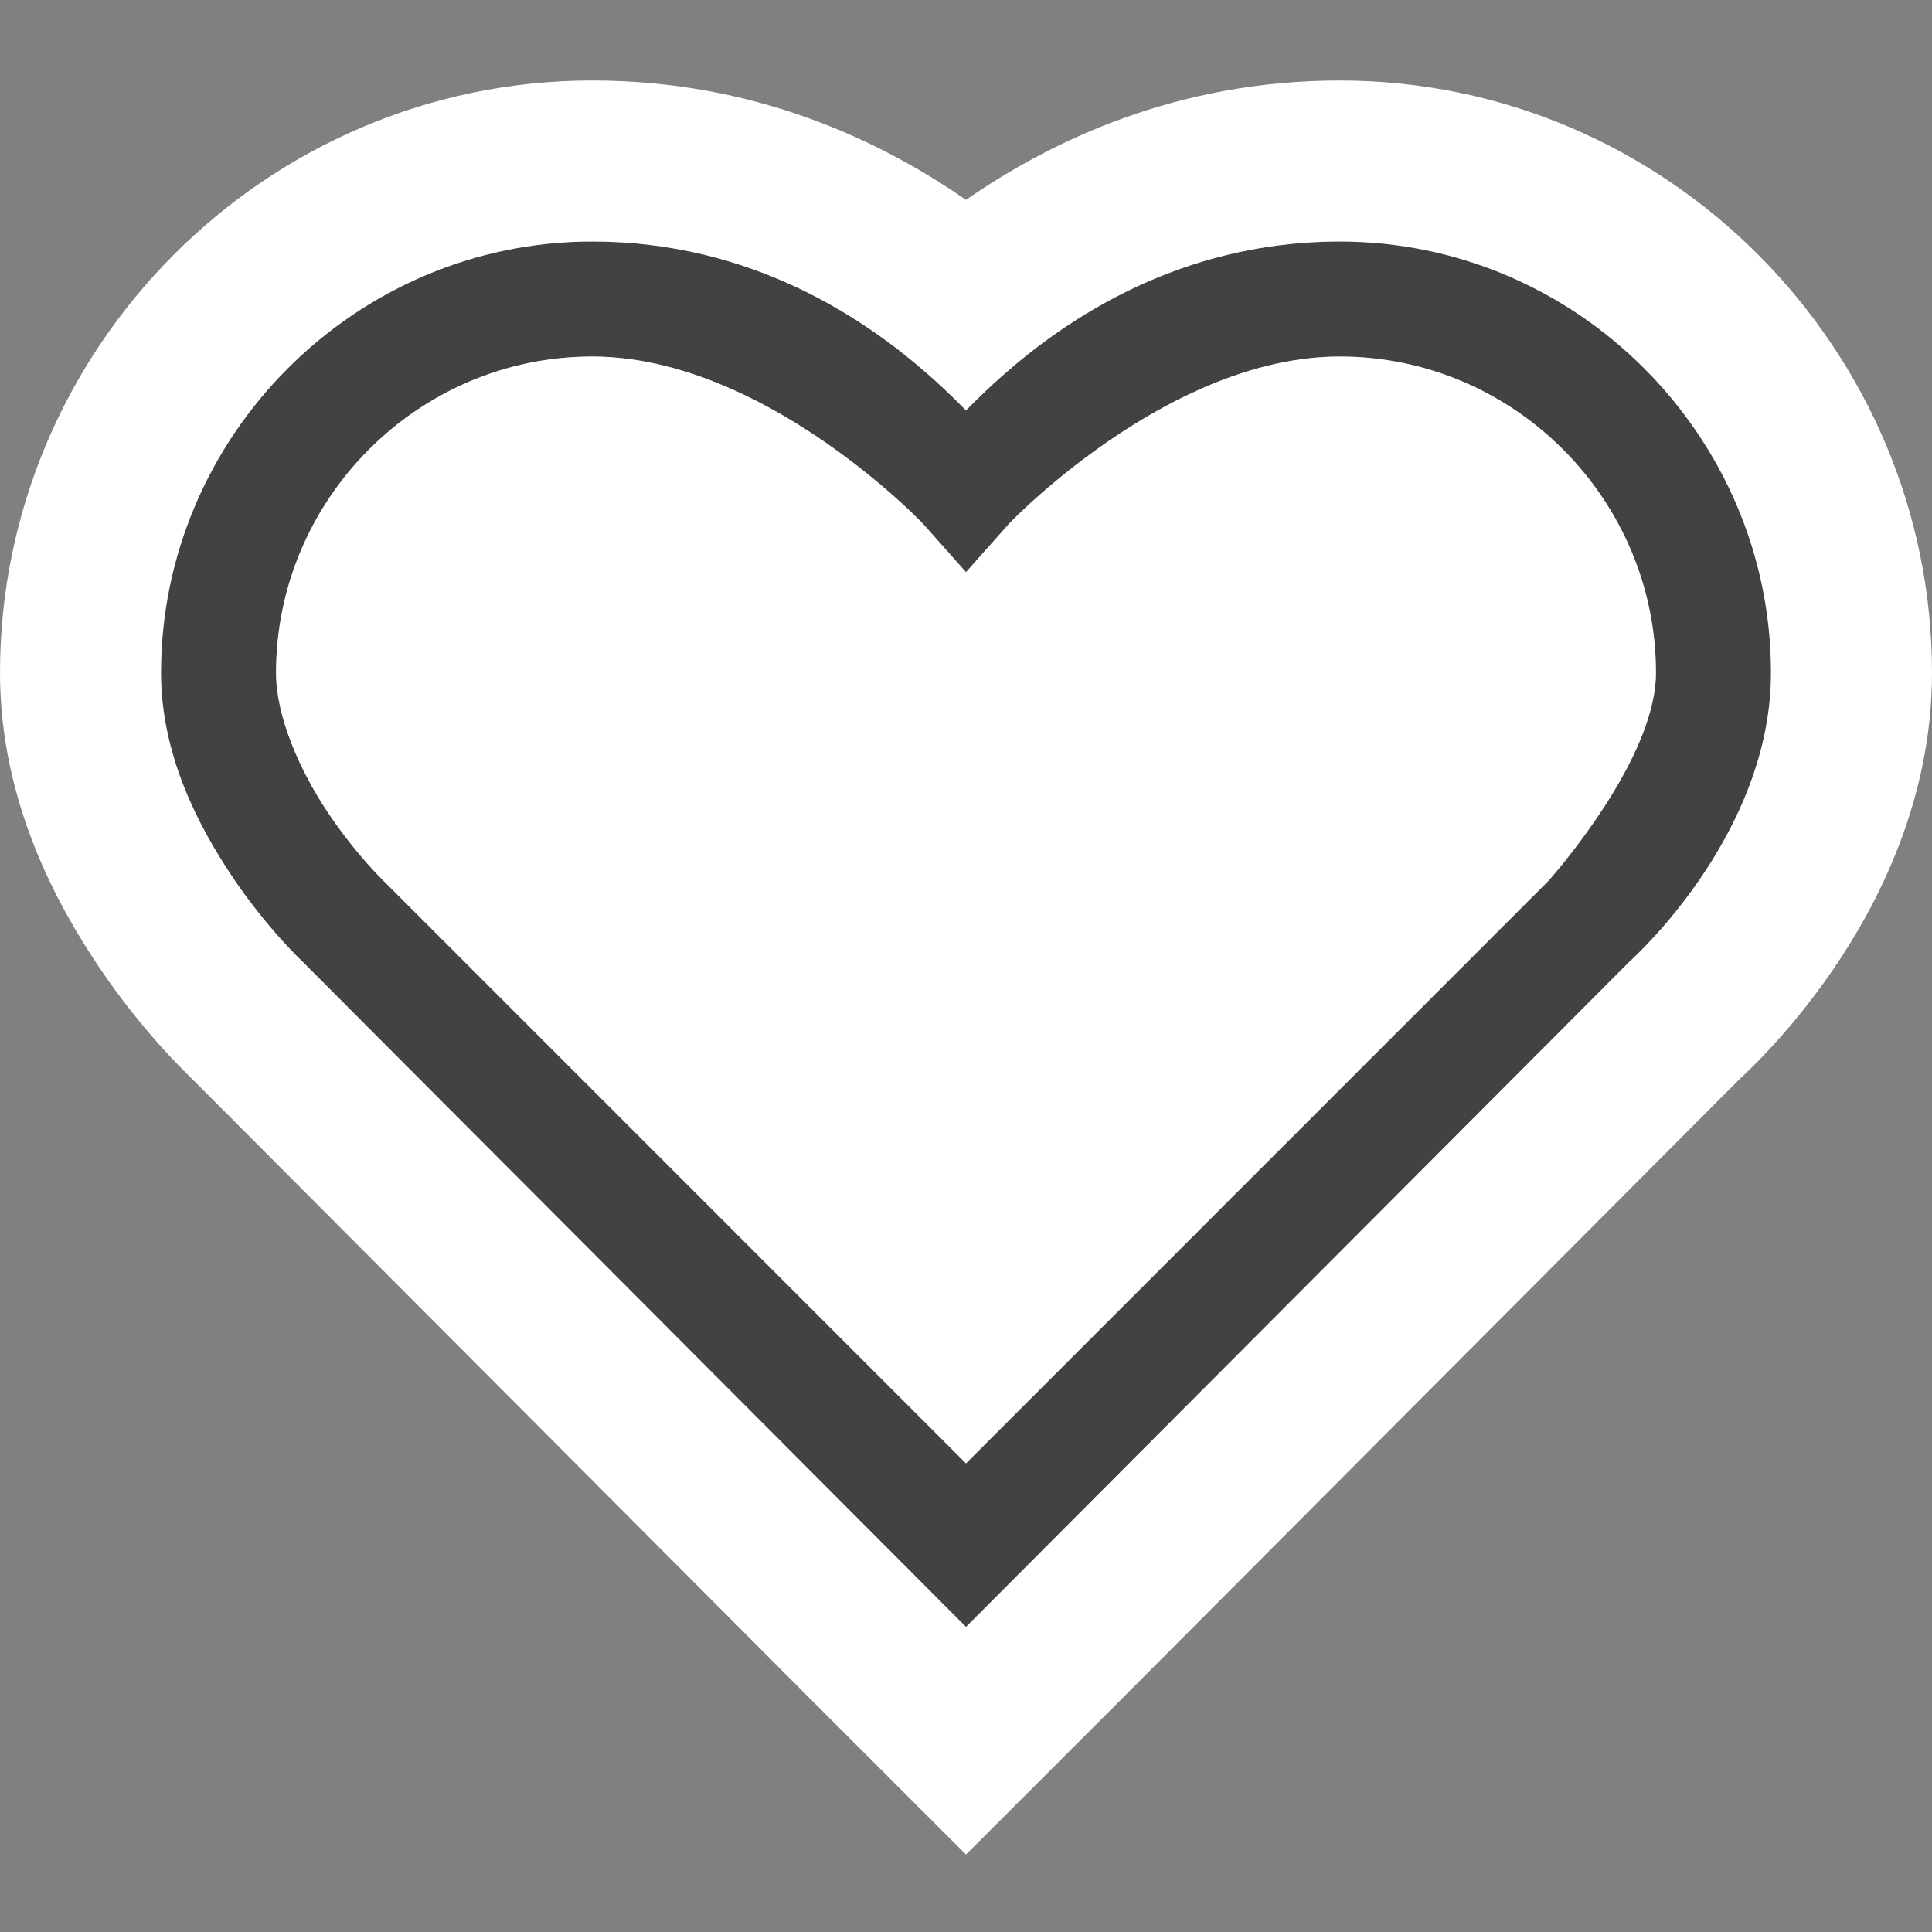 <svg width="24" height="24" viewBox="0 0 24 24" fill="none" xmlns="http://www.w3.org/2000/svg">
    <rect x="0" y="0" width="24" height="24" fill="#808080" stroke="none"/>
    <path d="M7.357 3C4.402 3 2 5.43 2 8.357C2 9.378 2.463 10.263 2.893 10.902C3.323 11.541 3.763 11.951 3.763 11.951L11.487 19.696L12 20.21L12.513 19.696L20.237 11.951C20.237 11.951 22 10.397 22 8.357C22 5.43 19.598 3 16.643 3C14.19 3 12.611 4.476 12 5.098C11.389 4.476 9.81 3 7.357 3ZM7.357 4.429C9.492 4.429 11.464 6.504 11.464 6.504L12 7.107L12.536 6.504C12.536 6.504 14.508 4.429 16.643 4.429C18.816 4.429 20.571 6.212 20.571 8.357C20.571 9.459 19.232 10.946 19.232 10.946L12 18.179L4.768 10.946C4.768 10.946 4.422 10.614 4.076 10.098C3.73 9.582 3.429 8.91 3.429 8.357C3.429 6.212 5.184 4.429 7.357 4.429Z" fill="#424242"/>
    <path fill-rule="evenodd" clip-rule="evenodd" d="M4.768 10.946C4.768 10.946 4.755 10.934 4.732 10.91C4.635 10.812 4.357 10.517 4.08 10.104C4.078 10.102 4.077 10.1 4.076 10.098C3.73 9.582 3.429 8.91 3.429 8.357C3.429 6.212 5.184 4.429 7.357 4.429C8.598 4.429 9.784 5.13 10.559 5.717C10.728 5.845 10.878 5.968 11.004 6.076C11.296 6.327 11.464 6.504 11.464 6.504L12 7.107L12.536 6.504C12.536 6.504 12.704 6.327 12.996 6.076C13.122 5.968 13.272 5.845 13.441 5.717C14.216 5.13 15.402 4.429 16.643 4.429C18.816 4.429 20.571 6.212 20.571 8.357C20.571 9.319 19.55 10.575 19.291 10.878C19.254 10.922 19.232 10.946 19.232 10.946L12 18.179L4.768 10.946ZM3.763 11.951C3.763 11.951 3.323 11.541 2.893 10.902C2.891 10.899 2.89 10.897 2.888 10.895C2.46 10.256 2 9.374 2 8.357C2 5.43 4.402 3 7.357 3C9.353 3 10.77 3.977 11.558 4.677C11.623 4.734 11.684 4.79 11.741 4.844C11.841 4.938 11.927 5.024 12 5.098C12.073 5.024 12.159 4.938 12.259 4.844C12.316 4.79 12.377 4.734 12.442 4.677C13.23 3.977 14.647 3 16.643 3C19.598 3 22 5.43 22 8.357C22 10.181 20.589 11.617 20.291 11.9C20.256 11.934 20.237 11.951 20.237 11.951L12.513 19.696L12 20.21L11.487 19.696L3.763 11.951ZM2.364 13.38L2.354 13.37C2.331 13.348 2.302 13.32 2.268 13.285C2.199 13.216 2.108 13.121 2.002 13.003C1.791 12.769 1.512 12.432 1.233 12.018C0.723 11.26 0 9.971 0 8.357C0 4.332 3.291 1 7.357 1C9.373 1 10.933 1.743 12 2.483C13.067 1.743 14.627 1 16.643 1C20.709 1 24 4.332 24 8.357C24 9.942 23.324 11.238 22.768 12.049C22.48 12.47 22.193 12.805 21.976 13.039C21.866 13.157 21.772 13.251 21.7 13.32C21.669 13.35 21.642 13.376 21.619 13.396L13.928 21.111L12 23.038L10.07 21.109L2.364 13.38Z" fill="white"/>
</svg>
